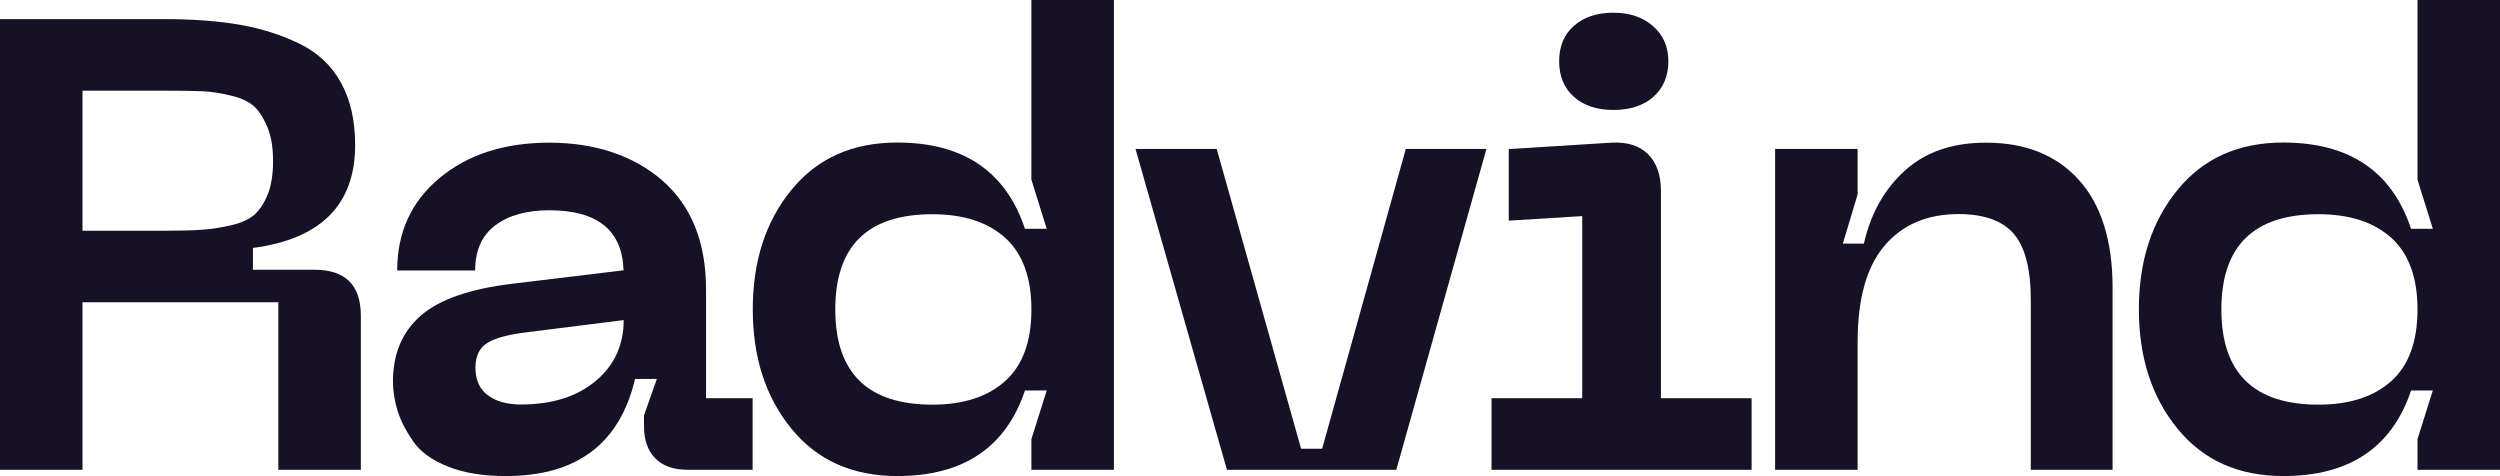 <svg xmlns="http://www.w3.org/2000/svg" id="Layer_1" data-name="Layer 1" viewBox="0 0 171.2 32.6"><defs><style>      .cls-1 {        fill: #161126;      }    </style></defs><path class="cls-1" d="m0,32.17V1.31h11.29c1.95,0,3.68.13,5.16.39s2.85.7,4.09,1.31c1.24.61,2.18,1.5,2.82,2.67.64,1.17.96,2.58.96,4.25,0,4.08-2.33,6.43-7,7.05v1.49h4.2c2.13,0,3.19,1.05,3.19,3.15v10.55h-5.65v-11.47H5.65v11.47H0ZM5.65,15.8h5.65c1.08,0,1.93-.02,2.56-.07.63-.04,1.29-.15,1.99-.31.7-.16,1.23-.41,1.6-.74.36-.34.66-.8.9-1.4.23-.6.35-1.35.35-2.25s-.12-1.66-.37-2.28c-.25-.61-.54-1.09-.88-1.42-.34-.33-.86-.59-1.58-.77-.72-.18-1.38-.28-1.99-.31s-1.47-.04-2.58-.04h-5.65v9.58Z"></path><path class="cls-1" d="m26.91,26.13c0-1.9.63-3.4,1.9-4.51,1.27-1.11,3.36-1.84,6.28-2.19l7.61-.92c-.09-2.74-1.78-4.11-5.08-4.11-1.55,0-2.78.34-3.7,1.03-.92.69-1.38,1.71-1.38,3.09h-5.34c0-2.6.96-4.71,2.89-6.32s4.43-2.43,7.53-2.43,5.76.87,7.75,2.6c1.98,1.74,2.98,4.22,2.98,7.46v7.44h3.19v4.9h-4.46c-.96,0-1.7-.26-2.21-.79-.51-.52-.77-1.25-.77-2.19v-.74l.88-2.5h-1.49c-1.05,4.44-4,6.65-8.84,6.65-1.58,0-2.91-.22-4-.66-1.09-.44-1.89-1.02-2.38-1.75-.5-.73-.85-1.42-1.05-2.08-.2-.66-.31-1.32-.31-1.99Zm5.65-.96c0,.85.28,1.48.85,1.9.57.42,1.32.63,2.25.63,2.13,0,3.84-.53,5.12-1.6,1.28-1.06,1.93-2.46,1.93-4.18l-6.61.83c-1.25.15-2.16.39-2.71.72-.55.34-.83.9-.83,1.69Z"></path><path class="cls-1" d="m76.28,32.17h-5.65v-2.1l1.05-3.33h-1.49c-1.31,3.91-4.23,5.86-8.75,5.86-3.06,0-5.48-1.08-7.24-3.24-1.77-2.16-2.65-4.89-2.65-8.18s.88-6.02,2.65-8.18c1.76-2.16,4.18-3.24,7.24-3.24,4.52,0,7.44,1.97,8.75,5.91h1.49l-1.05-3.37V0h5.65v32.17Zm-7.44-6.08c1.2-1.08,1.79-2.71,1.79-4.9s-.6-3.82-1.79-4.9c-1.2-1.08-2.86-1.62-4.99-1.62-4.44,0-6.65,2.17-6.65,6.52s2.22,6.52,6.65,6.52c2.13,0,3.79-.54,4.99-1.62Z"></path><path class="cls-1" d="m96.28,10.2h5.51l-6.17,21.97h-11.6l-6.26-21.97h5.56l5.78,20.53h1.44l5.73-20.53Z"></path><path class="cls-1" d="m102.14,32.17v-4.9h6.21v-12.47l-5.03.31v-4.9l7-.44c1.11-.06,1.95.2,2.54.79.58.58.88,1.42.88,2.49v14.22h6.21v4.9h-17.81Zm11.09-25.54c-.69.6-1.6.9-2.74.9s-2.04-.3-2.71-.9c-.67-.6-1.01-1.41-1.01-2.43s.33-1.83,1.01-2.43c.67-.6,1.58-.9,2.71-.9s2.01.31,2.71.92c.7.61,1.05,1.42,1.05,2.41s-.34,1.83-1.03,2.43Z"></path><path class="cls-1" d="m134.13,14.66c-2.16,0-3.85.72-5.08,2.17-1.23,1.44-1.84,3.64-1.84,6.59v8.75h-5.65V10.2h5.65v3.11l-1.01,3.37h1.44c.47-2.07,1.41-3.74,2.82-5.01,1.41-1.27,3.26-1.9,5.54-1.9,2.71,0,4.83.85,6.37,2.56,1.53,1.71,2.3,4.17,2.3,7.37v12.47h-5.6v-11.64c0-2.1-.39-3.6-1.16-4.51-.77-.9-2.04-1.36-3.79-1.36Z"></path><path class="cls-1" d="m171.2,32.17h-5.65v-2.1l1.05-3.33h-1.49c-1.31,3.91-4.23,5.86-8.75,5.86-3.06,0-5.48-1.08-7.24-3.24-1.77-2.16-2.65-4.89-2.65-8.18s.88-6.02,2.65-8.18c1.76-2.16,4.18-3.24,7.24-3.24,4.52,0,7.44,1.97,8.75,5.91h1.49l-1.05-3.37V0h5.65v32.17Zm-7.44-6.08c1.2-1.08,1.79-2.71,1.79-4.9s-.6-3.82-1.79-4.9c-1.2-1.08-2.86-1.62-4.99-1.62-4.43,0-6.65,2.17-6.65,6.52s2.22,6.52,6.65,6.52c2.13,0,3.79-.54,4.99-1.62Z"></path></svg>